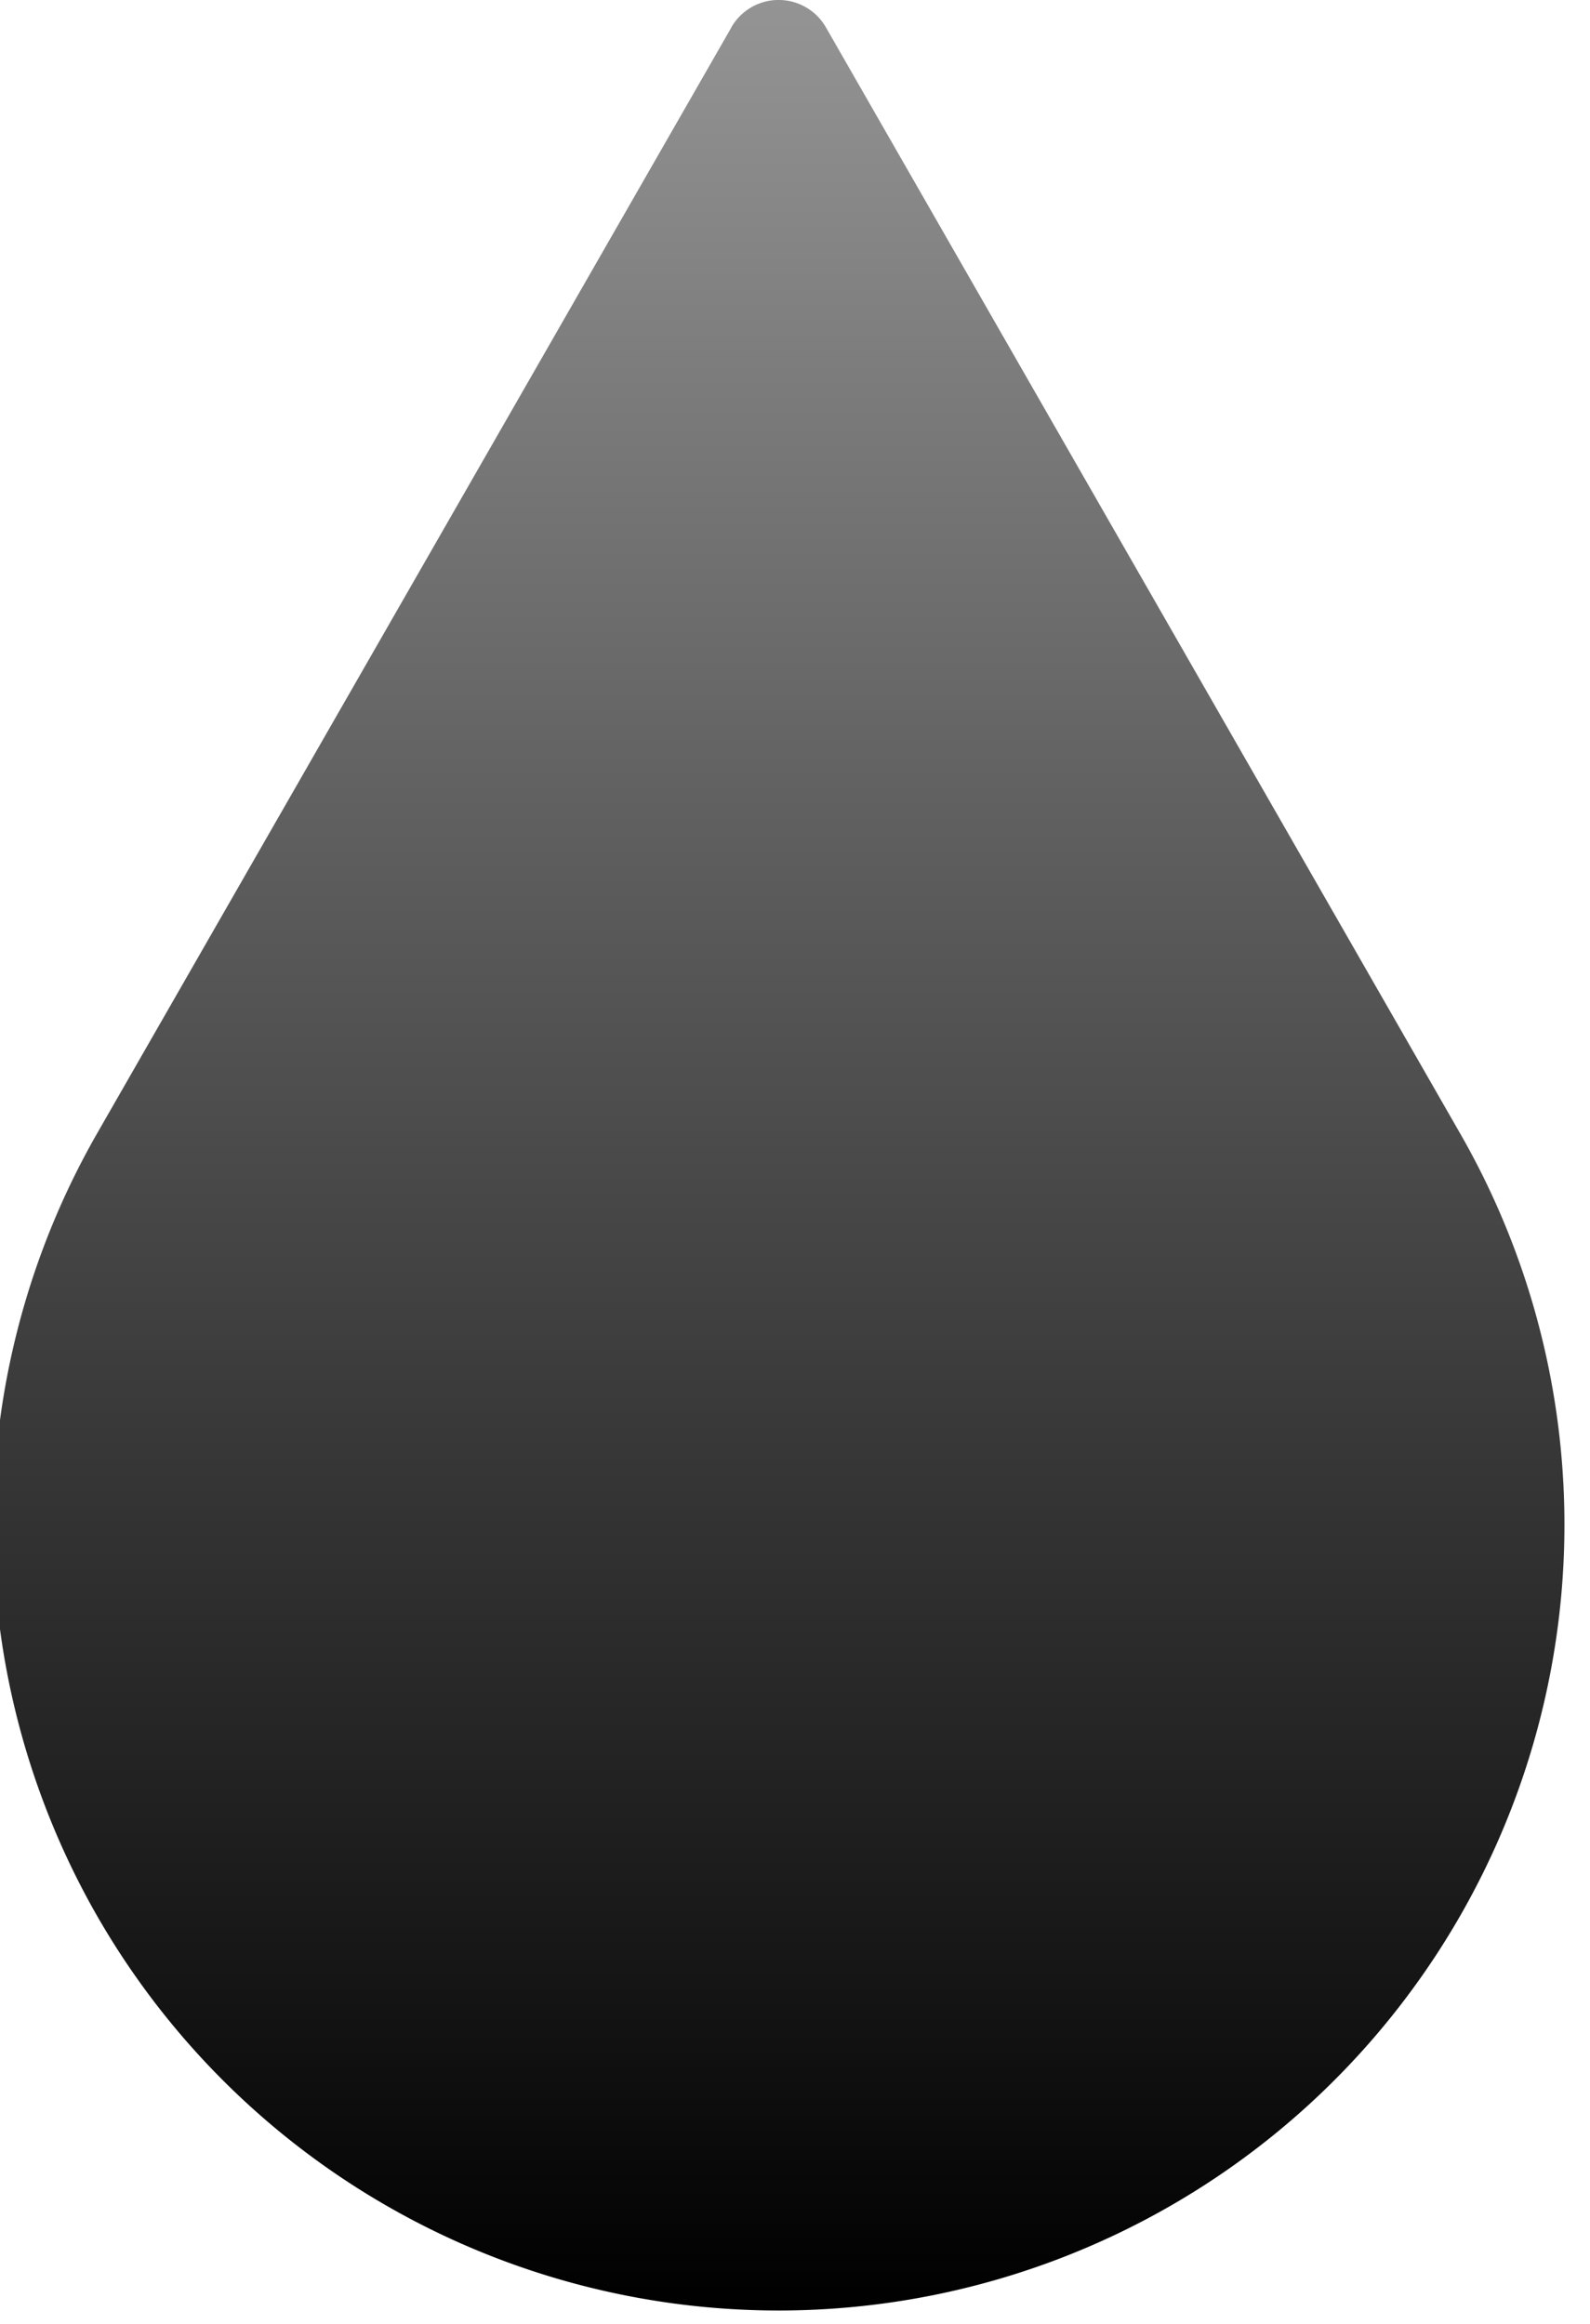 <svg xmlns="http://www.w3.org/2000/svg" width="13" height="19" viewBox="0 0 13 19"><defs><linearGradient id="nn6wa" x1="6.37" x2="6.37" y1="0" y2="18.89" gradientUnits="userSpaceOnUse"><stop offset="0" stop-color="#949494"/><stop offset="1"/></linearGradient></defs><g><g><path fill="url(#nn6wa)" d="M5.98.224L.792 9.27a6.438 6.438 0 0 0 0 6.391A6.424 6.424 0 0 0 11.94 9.27L6.753.224a.446.446 0 0 0-.774 0z"/></g></g></svg>
